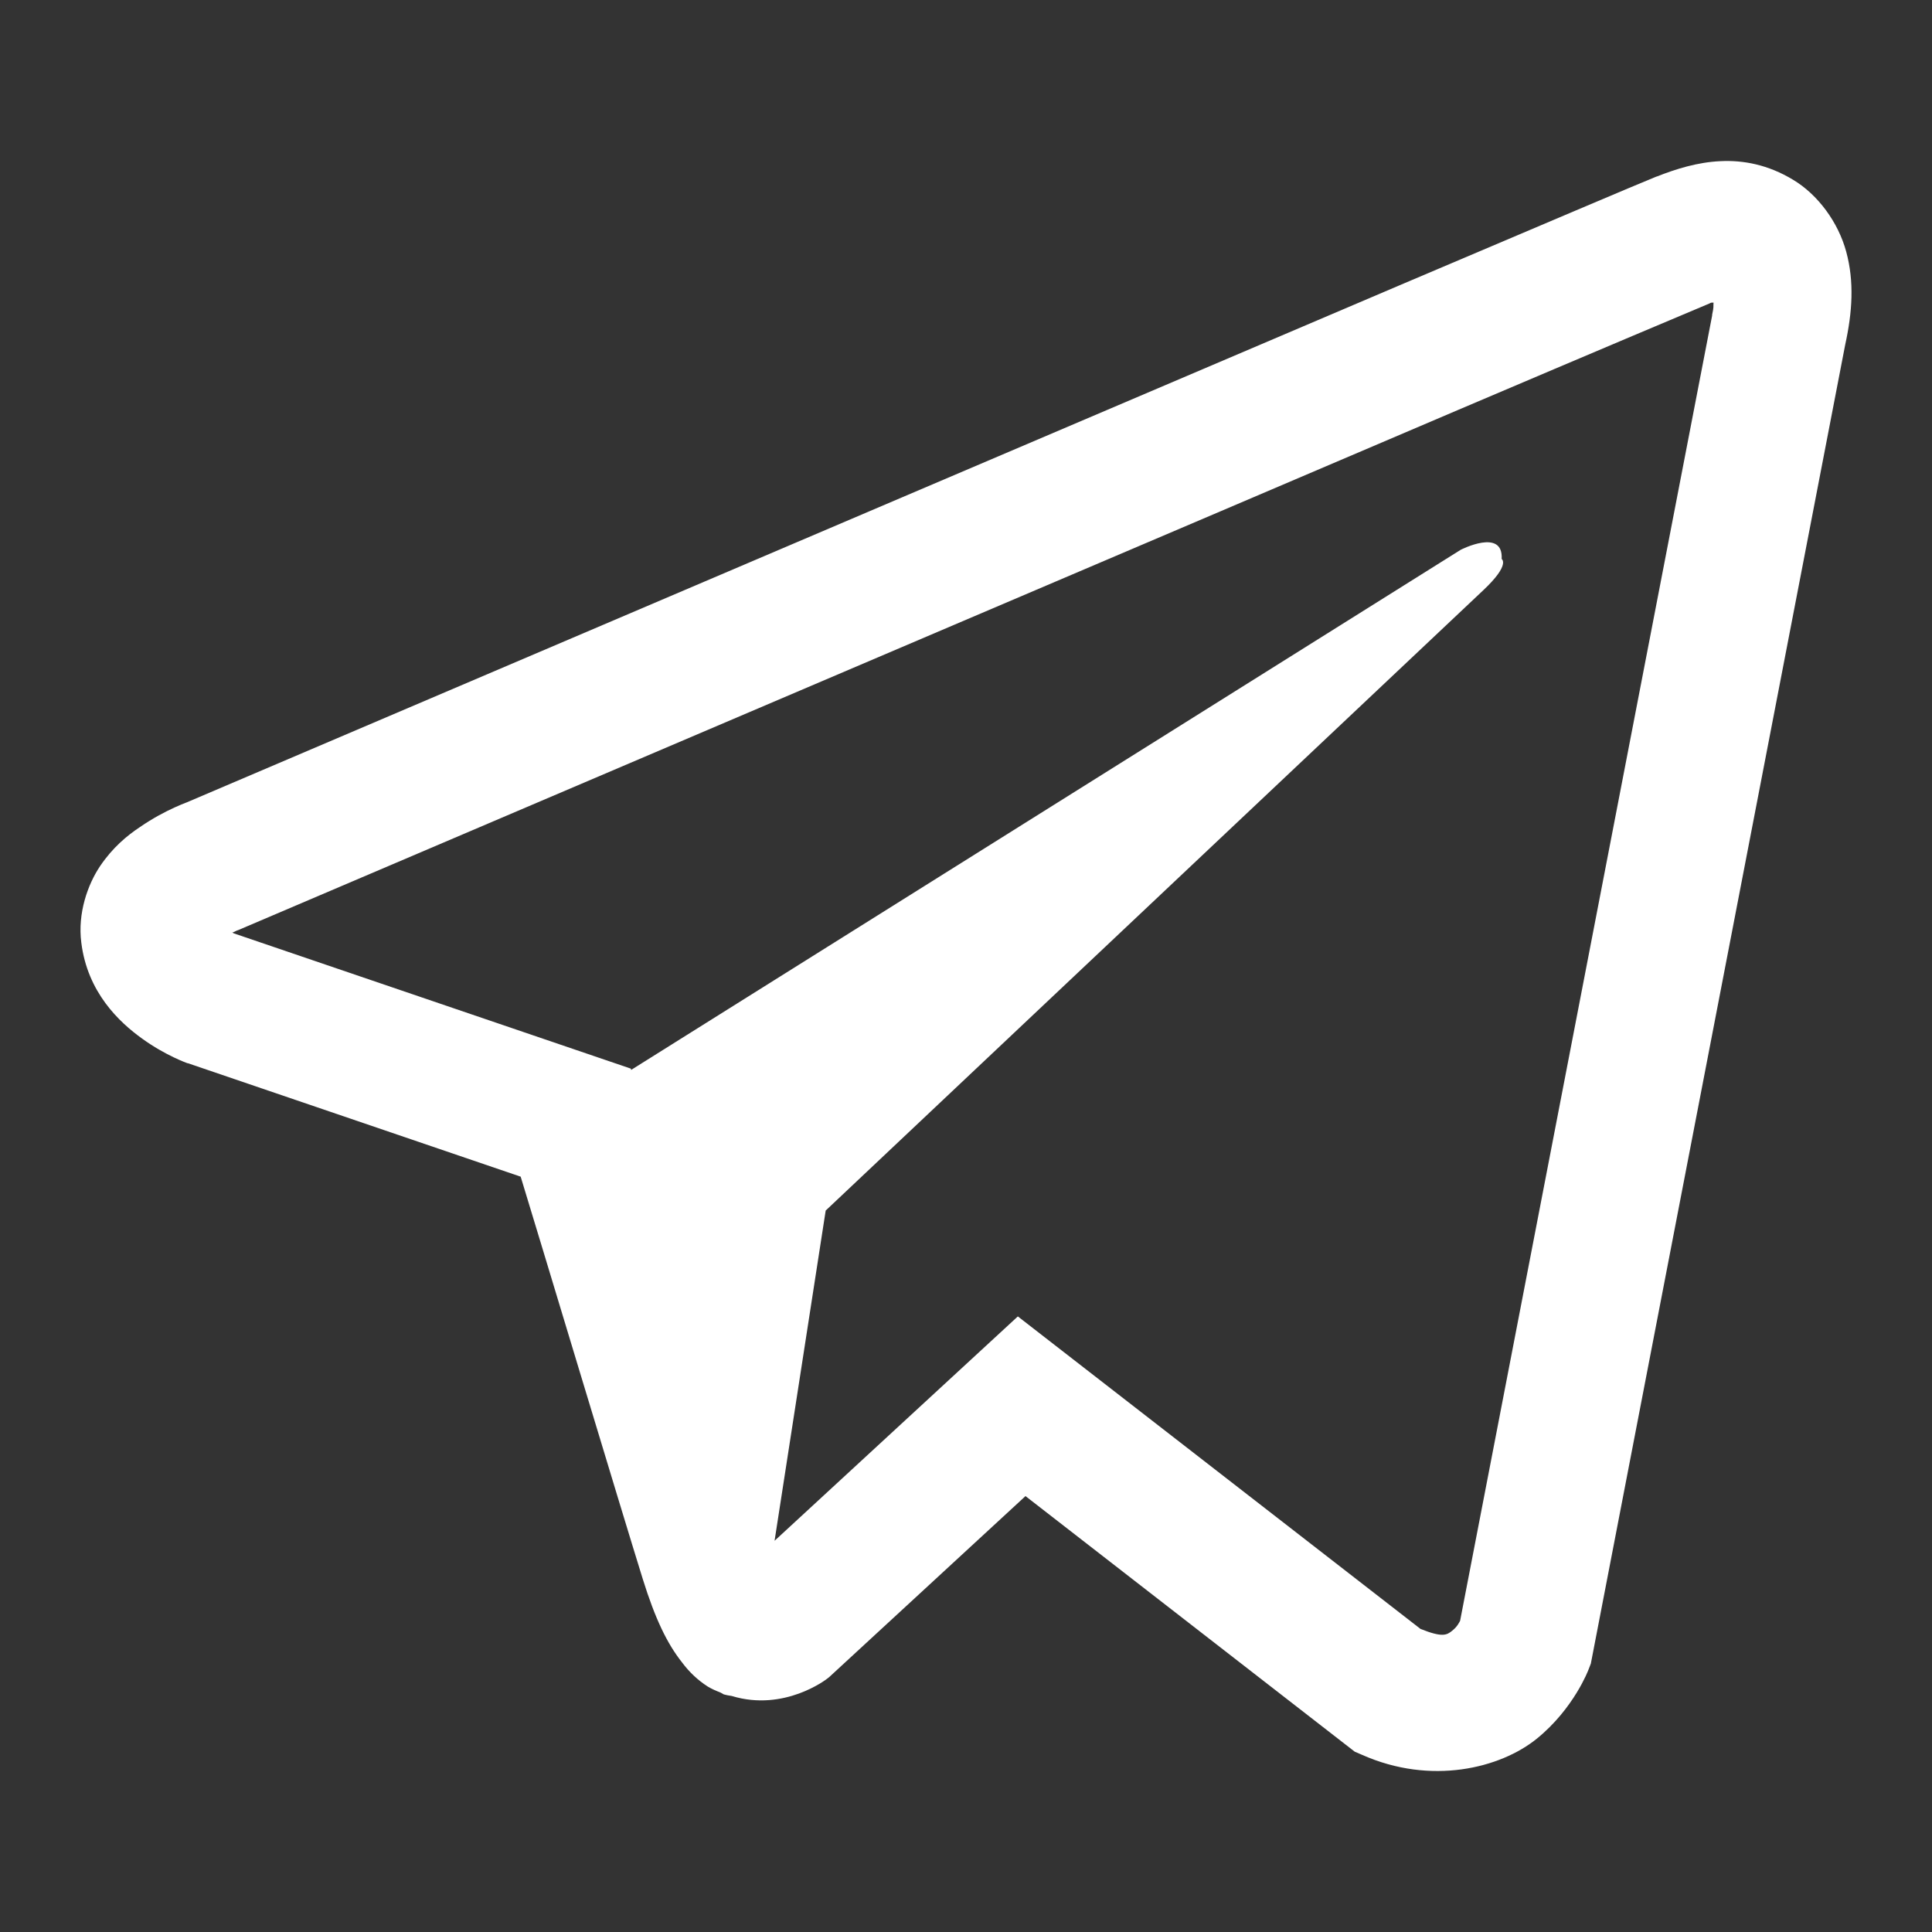 <svg width="24" height="24" viewBox="0 0 24 24" fill="none" xmlns="http://www.w3.org/2000/svg">
<rect x="0" y="0" width="24" height="24" fill="#333333" stroke="none"/>
<path d="M21.372 2.002C21.087 2.015 20.819 2.099 20.581 2.193H20.578C20.337 2.29 19.19 2.778 17.447 3.518C15.705 4.26 13.444 5.224 11.199 6.181C6.716 8.092 2.309 9.972 2.309 9.972L2.362 9.952C2.362 9.952 2.058 10.053 1.74 10.273C1.578 10.38 1.4 10.528 1.244 10.758C1.089 10.989 0.963 11.344 1.01 11.709C1.086 12.328 1.482 12.699 1.767 12.903C2.054 13.111 2.329 13.208 2.329 13.208H2.335L6.468 14.617C6.653 15.219 7.728 18.792 7.985 19.616C8.138 20.107 8.286 20.415 8.471 20.649C8.561 20.77 8.666 20.87 8.792 20.951C8.842 20.981 8.895 21.004 8.947 21.024C8.964 21.034 8.981 21.038 9 21.041L8.957 21.031C8.971 21.034 8.981 21.044 8.99 21.048C9.024 21.058 9.047 21.061 9.09 21.068C9.744 21.268 10.27 20.857 10.27 20.857L10.3 20.834L12.739 18.585L16.829 21.76L16.922 21.8C17.775 22.179 18.637 21.968 19.094 21.596C19.553 21.222 19.732 20.743 19.732 20.743L19.762 20.666L22.922 4.281C23.011 3.876 23.035 3.498 22.935 3.129C22.836 2.761 22.582 2.417 22.274 2.233C21.963 2.045 21.656 1.988 21.372 2.002ZM21.286 3.759C21.282 3.812 21.292 3.805 21.269 3.909V3.919L18.138 20.134C18.125 20.158 18.102 20.208 18.039 20.258C17.973 20.311 17.92 20.345 17.646 20.235L12.644 16.353L9.622 19.14L10.257 15.038C10.257 15.038 18.092 7.647 18.429 7.329C18.766 7.011 18.654 6.944 18.654 6.944C18.677 6.556 18.145 6.83 18.145 6.83L7.84 13.291L7.837 13.275L2.897 11.592V11.588C2.894 11.588 2.888 11.585 2.884 11.585C2.888 11.585 2.911 11.575 2.911 11.575L2.937 11.562L2.964 11.552C2.964 11.552 7.374 9.671 11.857 7.76C14.102 6.803 16.363 5.84 18.102 5.097C19.841 4.357 21.127 3.815 21.2 3.785C21.269 3.759 21.236 3.759 21.286 3.759Z" fill="white"/>
</svg>
